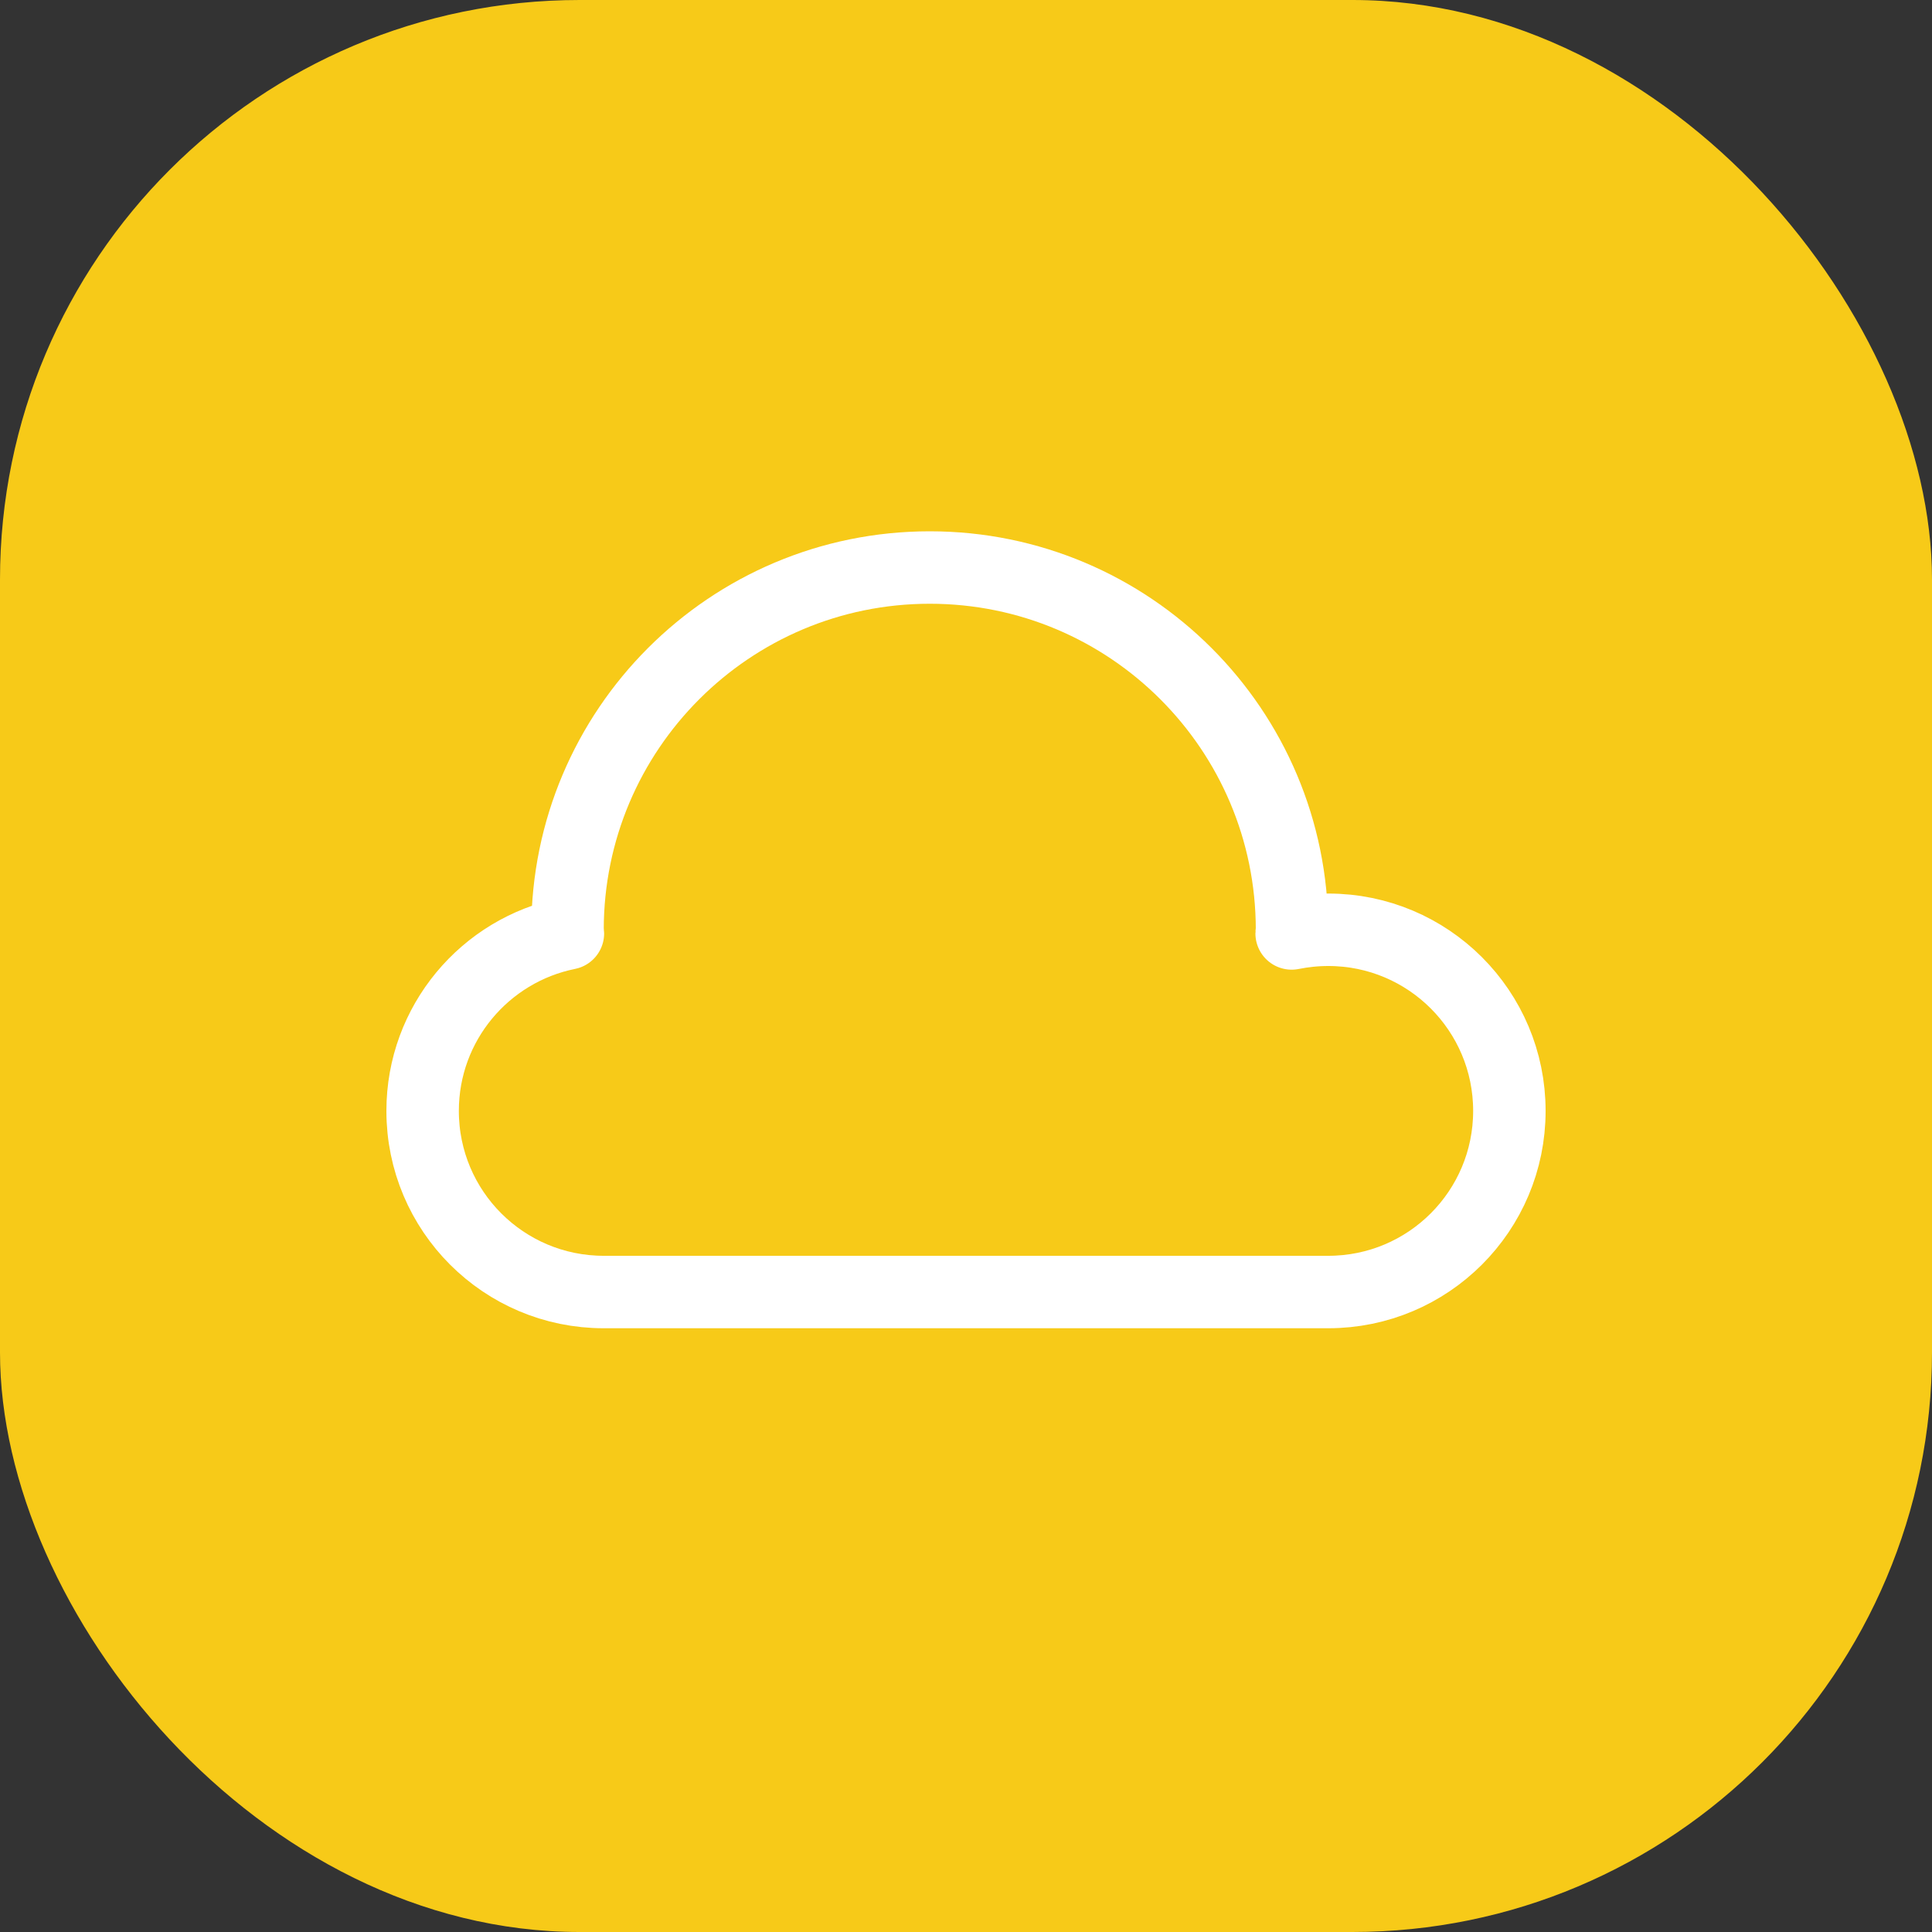 <svg width="40" height="40" viewBox="0 0 40 40" fill="none" xmlns="http://www.w3.org/2000/svg">
<rect x="0" y="0" width="40" height="40" fill="#333333" stroke="none"/>
<rect width="40" height="40" rx="12" fill="#F7CA18"/>
<path d="M27.5 19.25C27.241 19.25 26.987 19.277 26.742 19.326C26.742 19.299 26.75 19.276 26.75 19.25C26.75 15.108 23.392 11.75 19.25 11.75C15.108 11.75 11.75 15.108 11.75 19.25C11.75 19.276 11.758 19.299 11.758 19.325C10.043 19.67 8.75 21.183 8.75 23C8.75 25.072 10.428 26.75 12.5 26.75H27.5C29.572 26.75 31.25 25.072 31.25 23C31.25 20.928 29.572 19.25 27.5 19.25Z" stroke="white" stroke-width="1.5" stroke-miterlimit="10" stroke-linecap="round" stroke-linejoin="round"/>
</svg>
